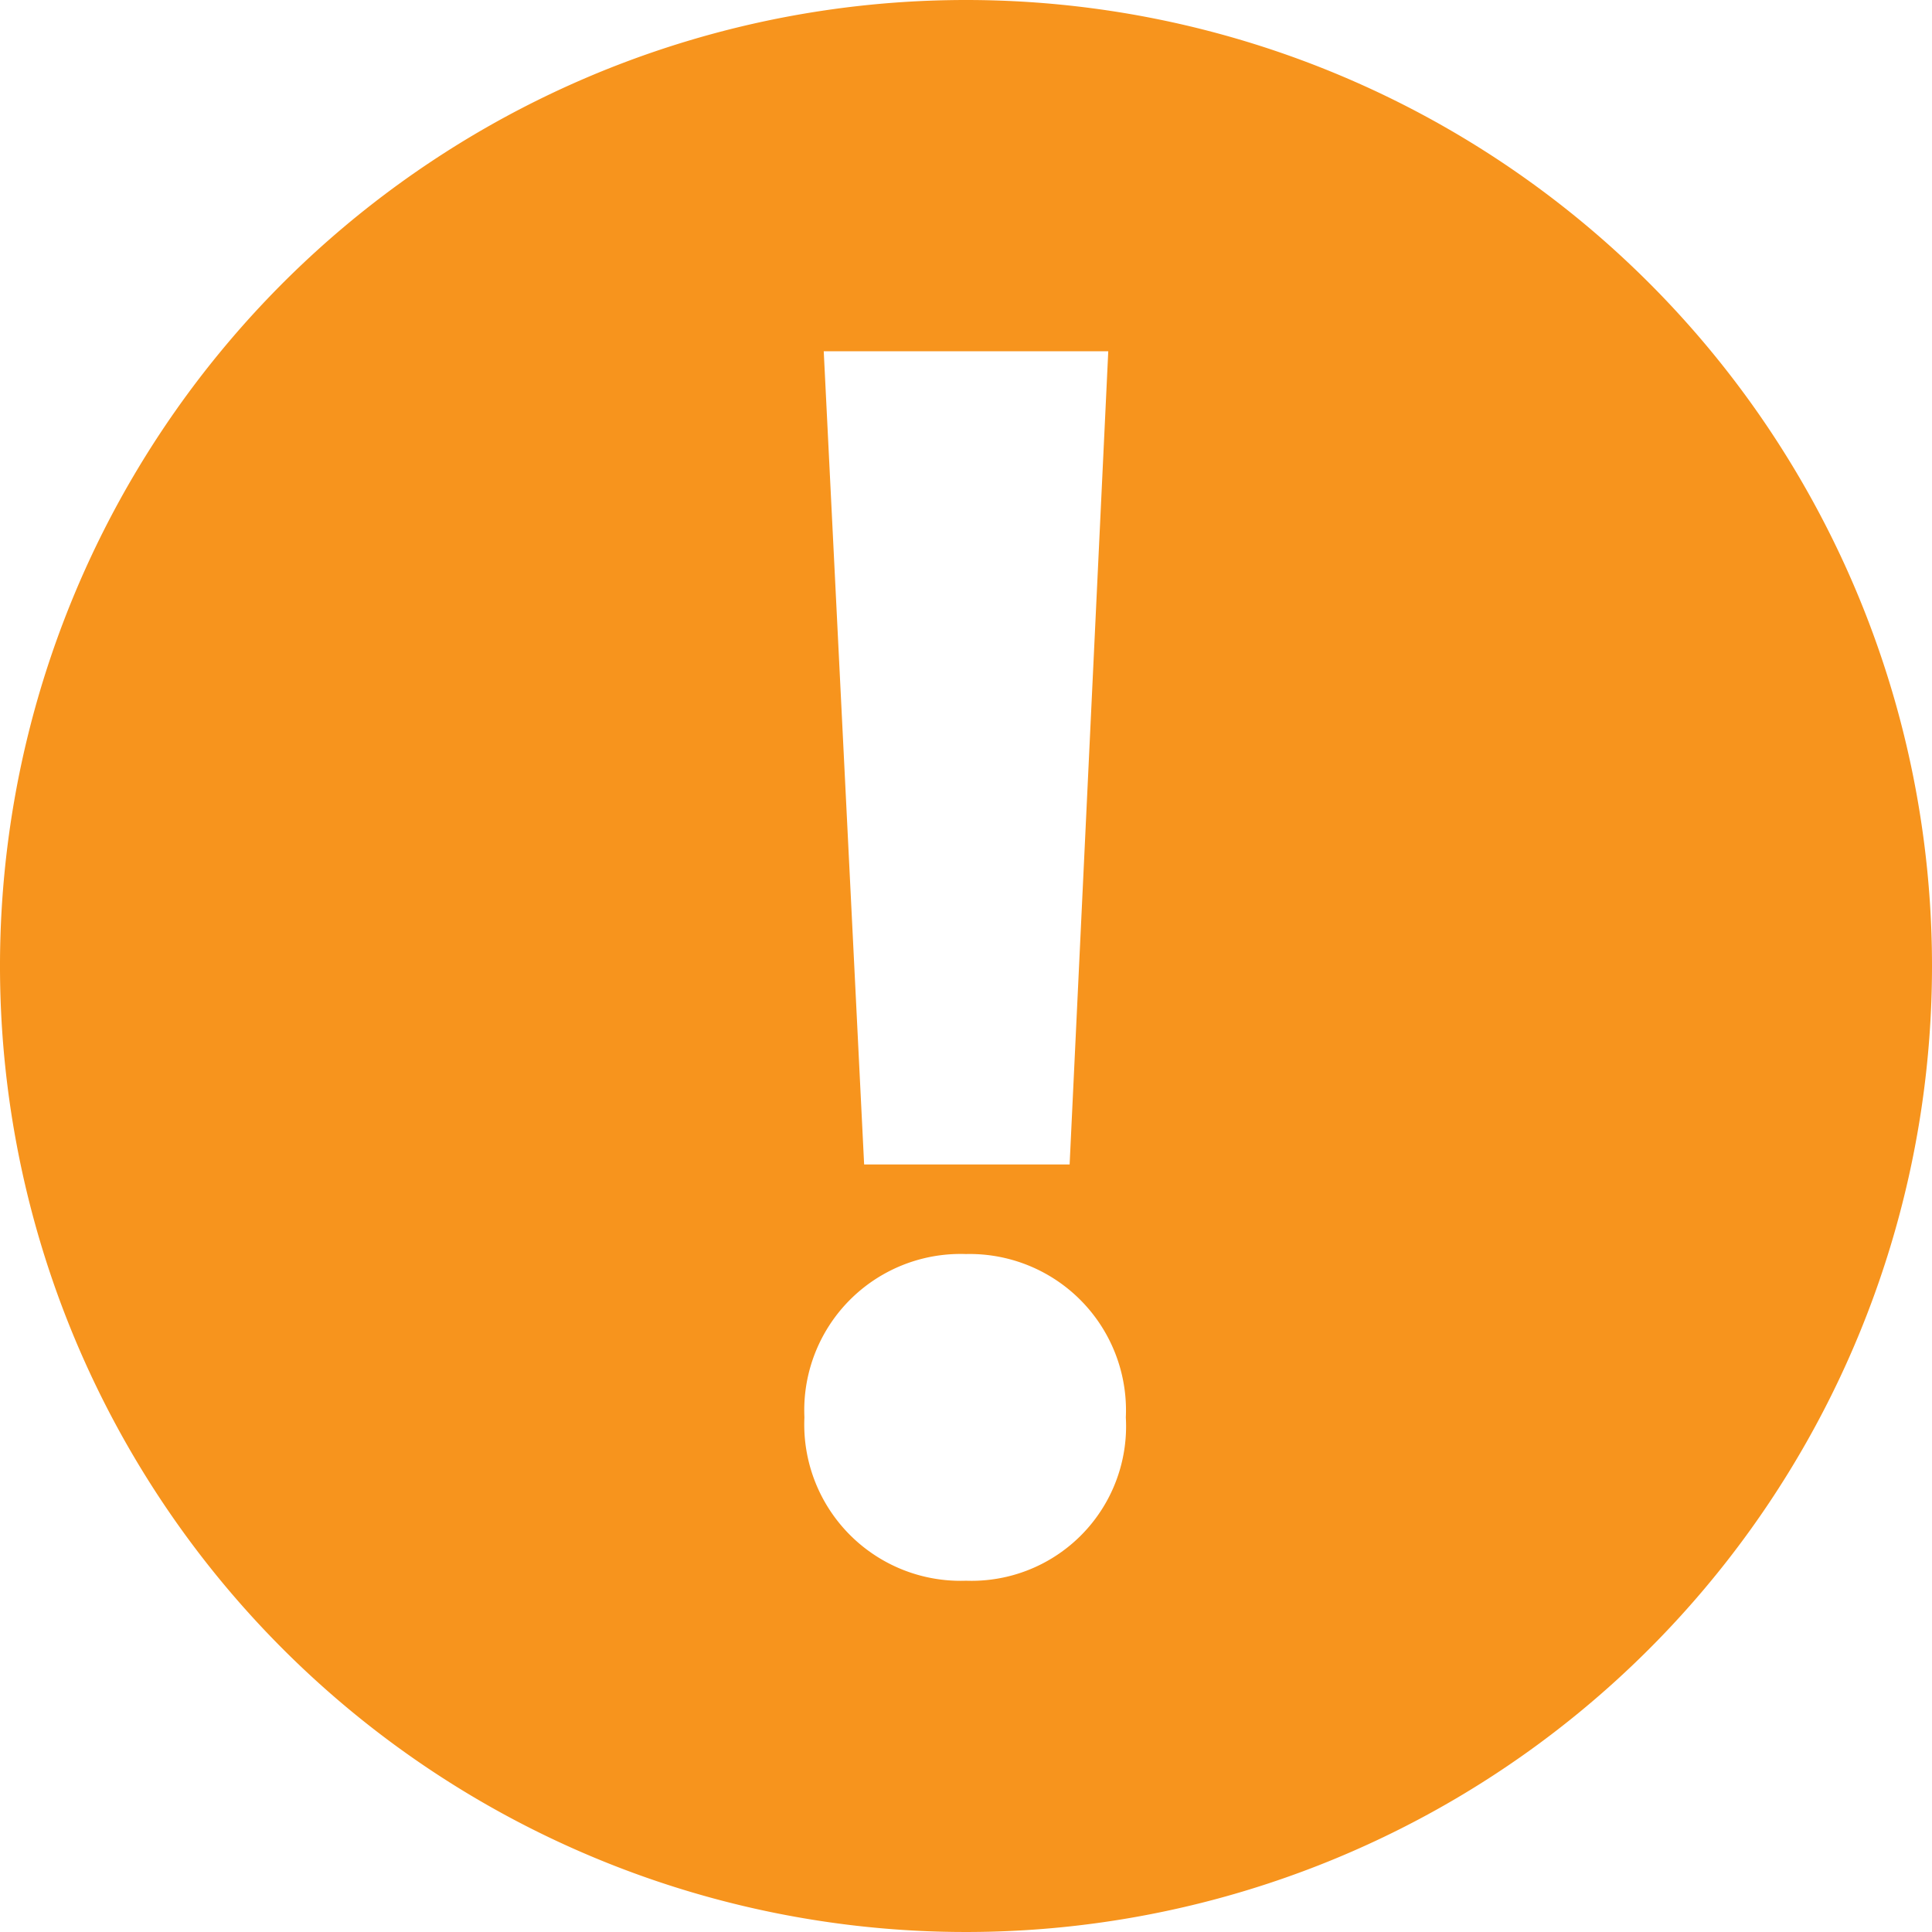 <svg id="Layer_1" data-name="Layer 1" xmlns="http://www.w3.org/2000/svg" viewBox="0 0 11 11">
  <title>elements</title>
  <path d="M5.5,0A5.5,5.5,0,1,0,11,5.5,5.5,5.5,0,0,0,5.5,0ZM6.31,2L6.09,6.63H4.92L4.69,2H6.31ZM5.5,9a0.89,0.89,0,0,1-.92-0.93A0.89,0.89,0,0,1,5.5,7.14a0.89,0.89,0,0,1,.91.93A0.88,0.88,0,0,1,5.5,9Z" style="fill: #f7941d"/>
</svg>
